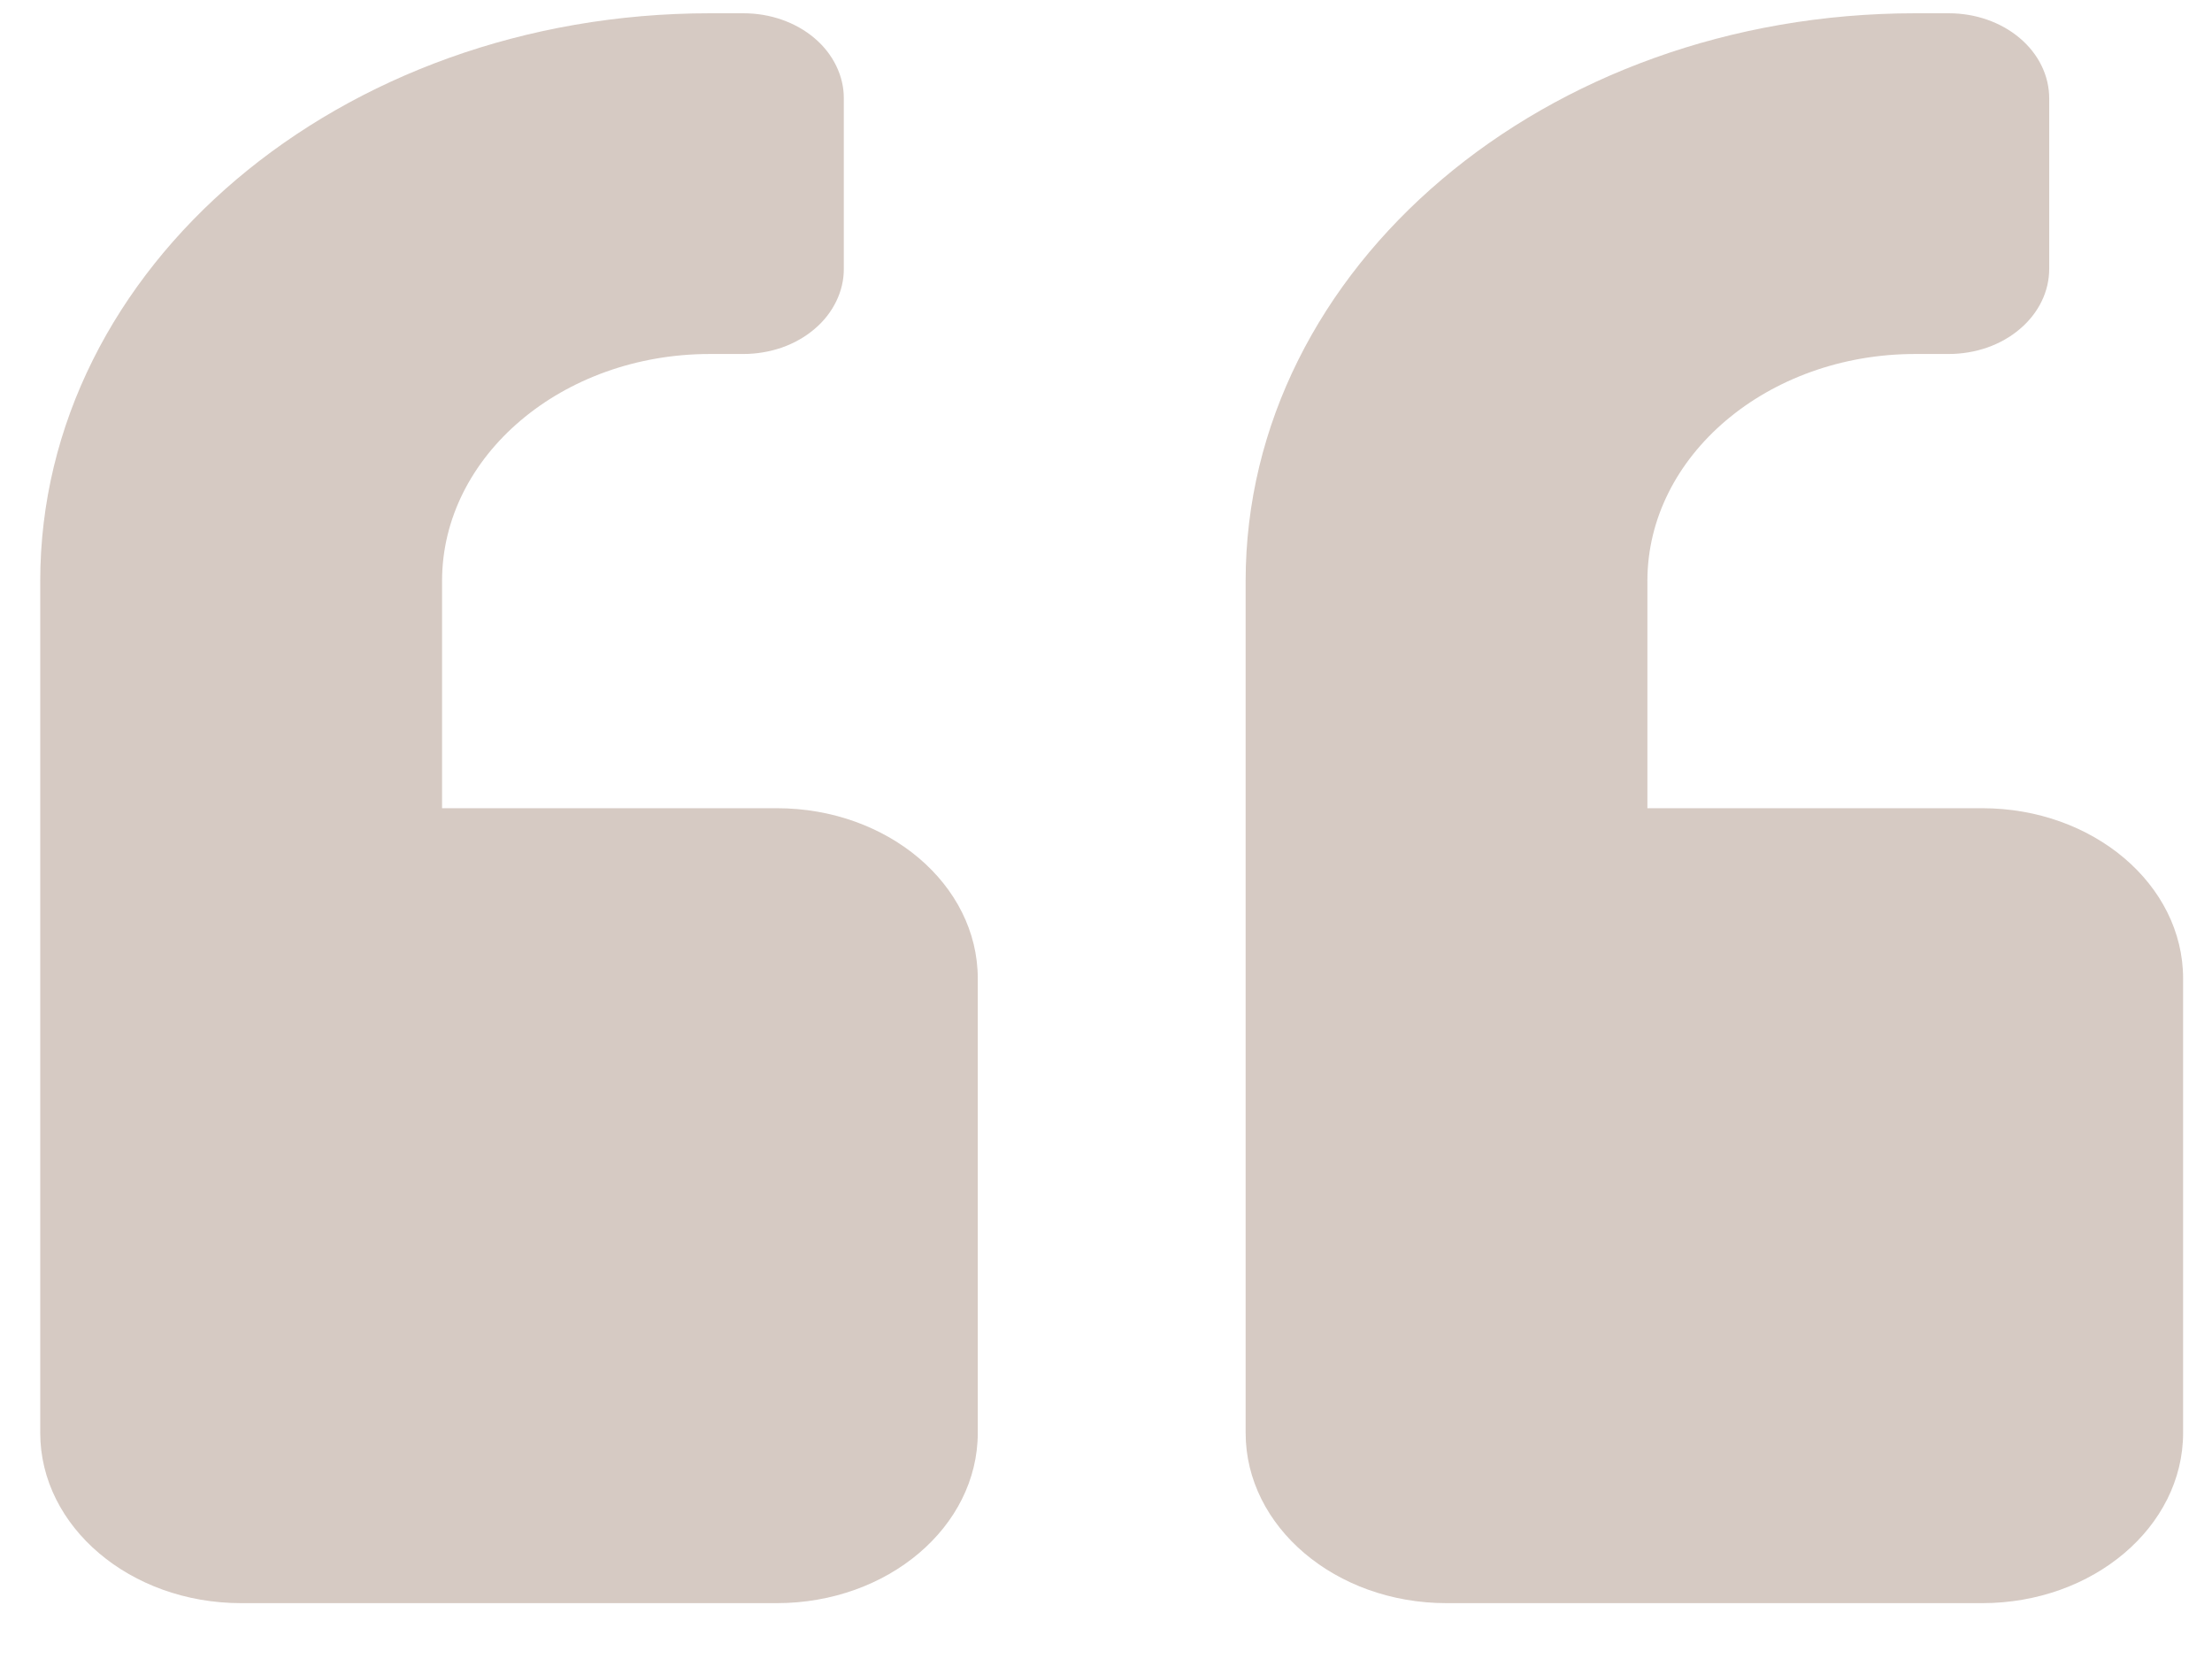 <svg width="32" height="24" viewBox="0 0 32 24" fill="none" xmlns="http://www.w3.org/2000/svg">
<path d="M11.238 11.692L6.395 11.692V8.406C6.395 6.594 8.132 5.121 10.27 5.121H10.754C10.945 5.121 11.134 5.089 11.311 5.028C11.487 4.966 11.648 4.875 11.783 4.76C11.918 4.646 12.024 4.51 12.097 4.36C12.17 4.211 12.208 4.05 12.207 3.888V1.424C12.208 1.262 12.17 1.102 12.097 0.952C12.024 0.802 11.918 0.666 11.783 0.552C11.648 0.437 11.487 0.347 11.311 0.285C11.134 0.223 10.945 0.192 10.754 0.192H10.27C4.917 0.192 0.582 3.868 0.582 8.406L0.582 20.728C0.582 22.088 1.884 23.192 3.488 23.192L11.238 23.192C12.843 23.192 14.145 22.088 14.145 20.728L14.145 14.156C14.145 12.796 12.843 11.692 11.238 11.692ZM28.676 11.692L23.832 11.692V8.406C23.832 6.594 25.57 5.121 27.707 5.121H28.191C28.382 5.121 28.572 5.089 28.748 5.028C28.925 4.966 29.085 4.875 29.22 4.76C29.355 4.646 29.462 4.51 29.535 4.36C29.608 4.211 29.645 4.05 29.645 3.888V1.424C29.645 1.262 29.608 1.102 29.535 0.952C29.462 0.802 29.355 0.666 29.22 0.552C29.085 0.437 28.925 0.347 28.748 0.285C28.572 0.223 28.382 0.192 28.191 0.192H27.707C22.355 0.192 18.02 3.868 18.02 8.406L18.02 20.728C18.02 22.088 19.321 23.192 20.926 23.192L28.676 23.192C30.28 23.192 31.582 22.088 31.582 20.728L31.582 14.156C31.582 12.796 30.28 11.692 28.676 11.692Z" fill="#957461" fill-opacity="0.38"/>
</svg>
